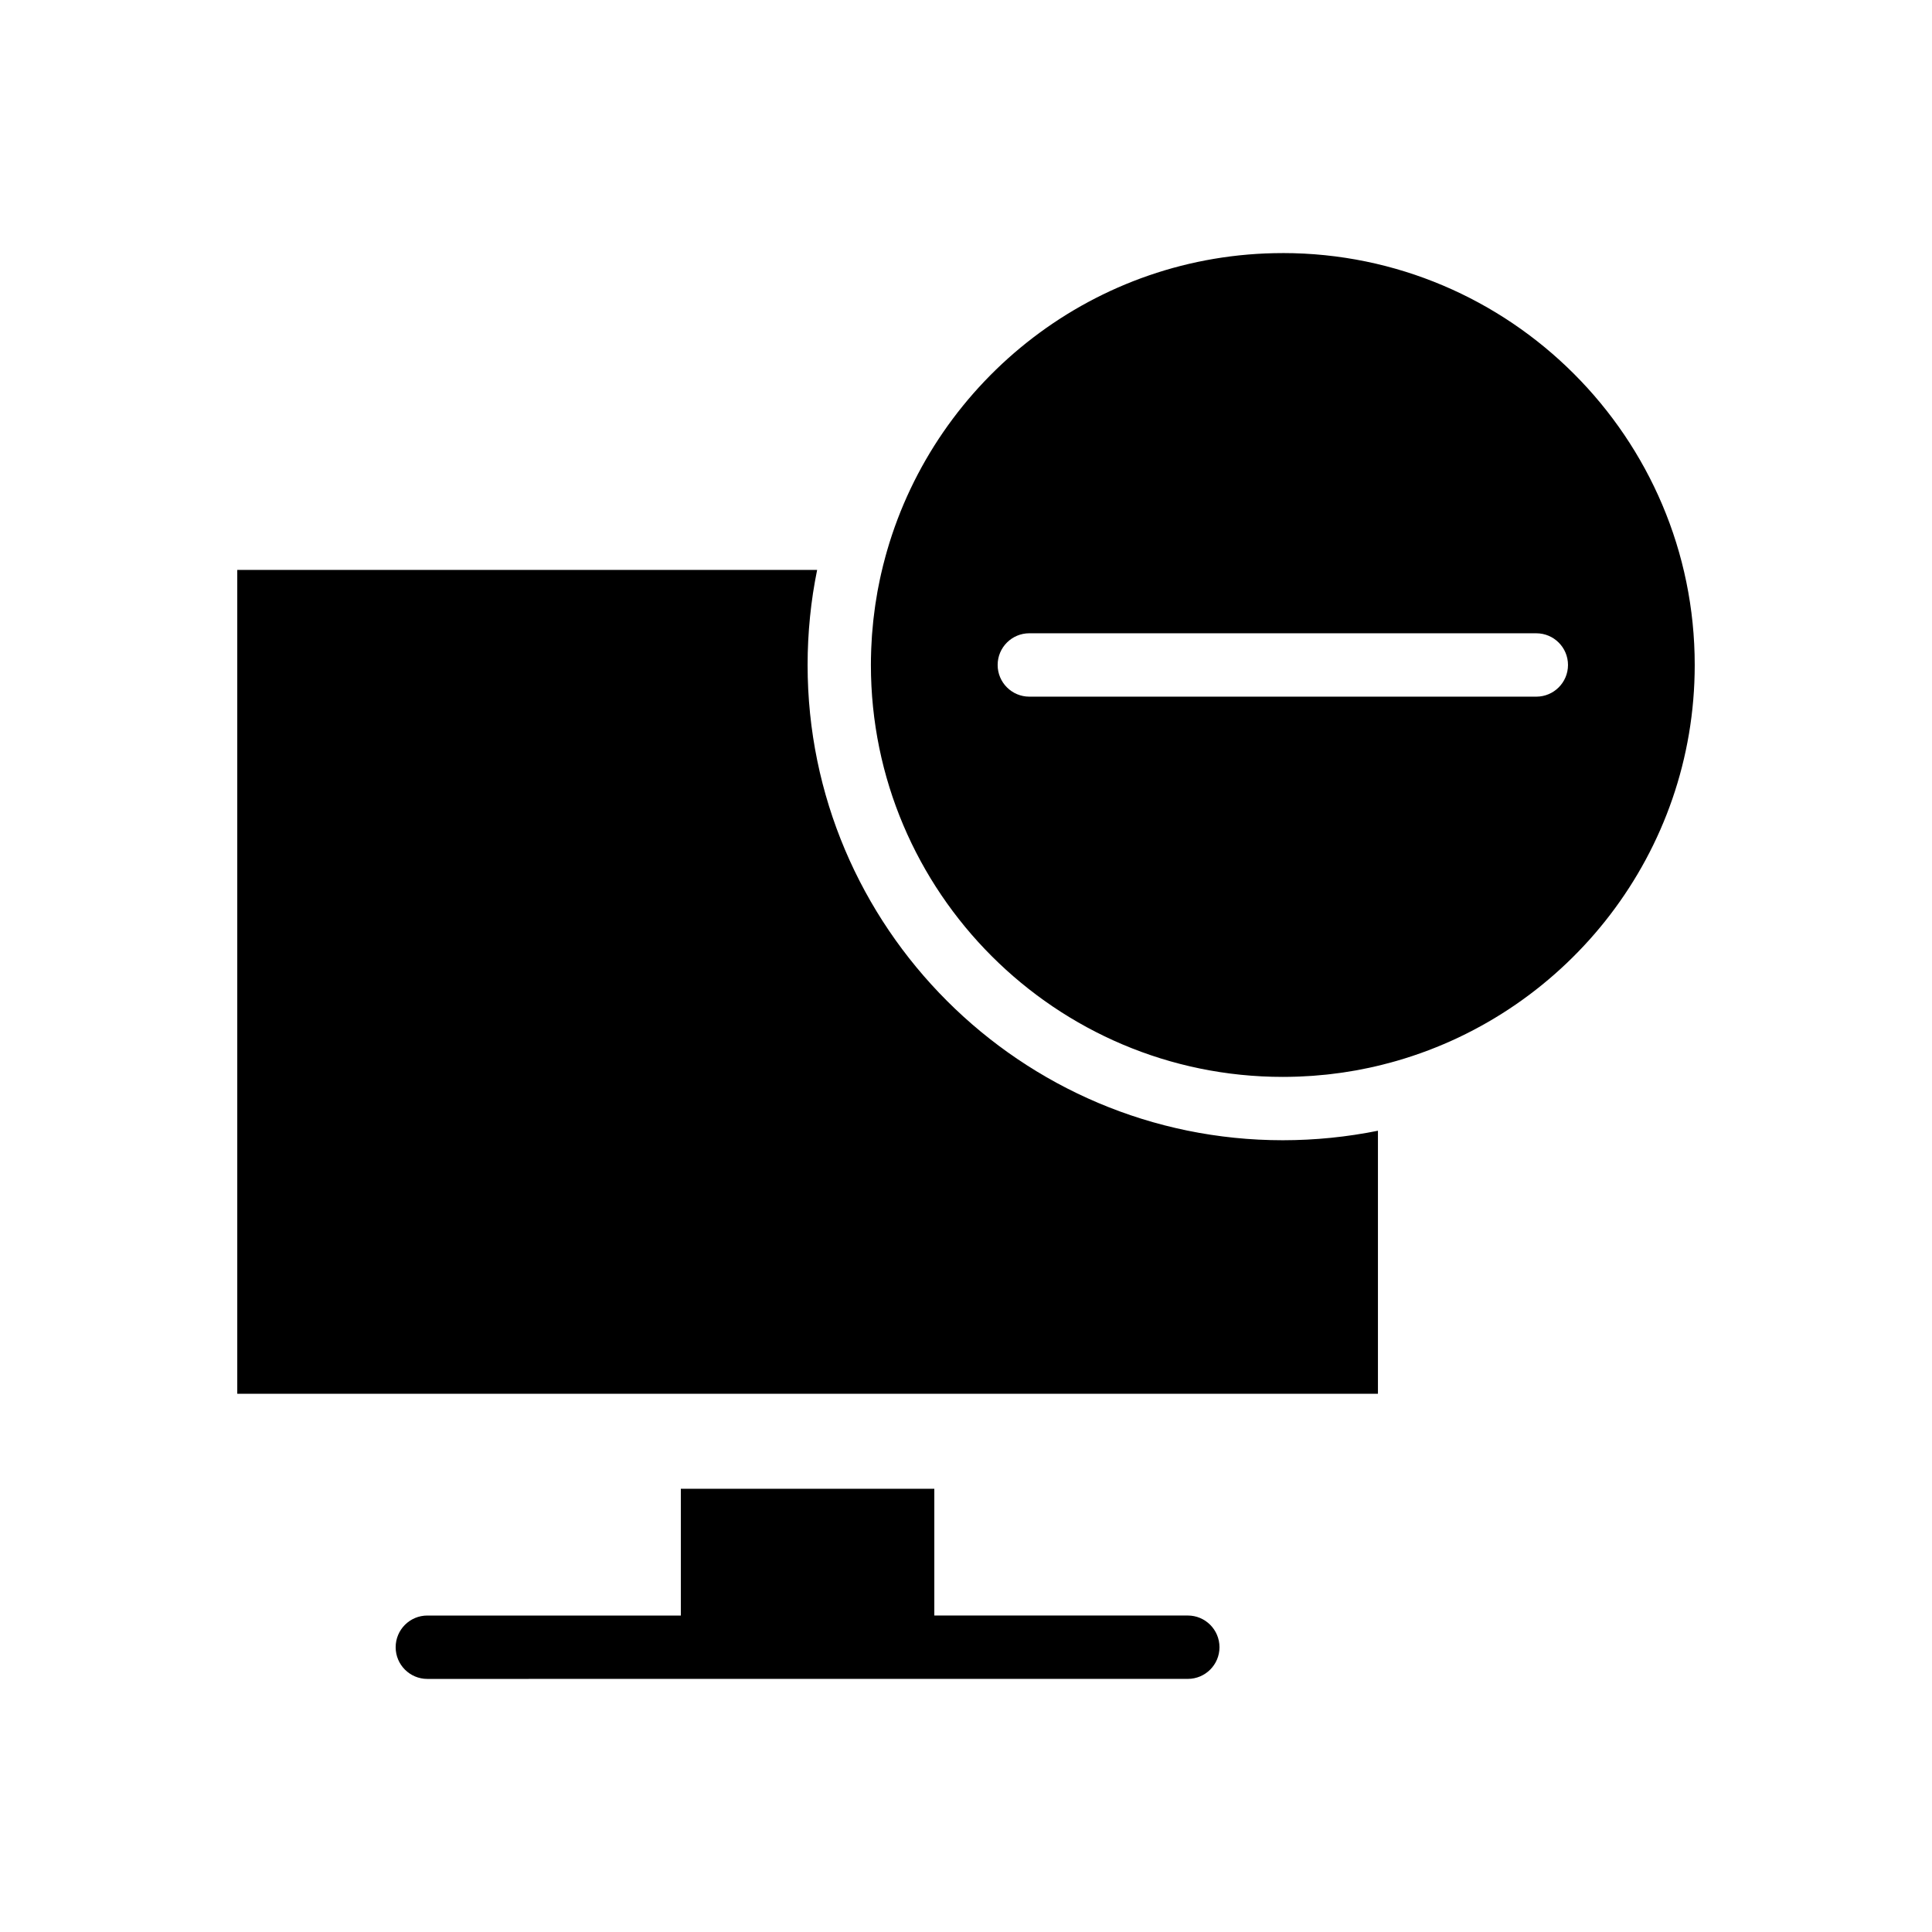 <?xml version="1.0" encoding="UTF-8"?>
<!-- Uploaded to: ICON Repo, www.svgrepo.com, Generator: ICON Repo Mixer Tools -->
<svg fill="#000000" width="800px" height="800px" version="1.1" viewBox="144 144 512 512" xmlns="http://www.w3.org/2000/svg">
 <g>
  <path d="m506.16 444.22c-0.492 0.086-0.988 0.164-1.484 0.246-0.555 0.094-1.109 0.188-1.664 0.273-0.379 0.059-0.758 0.105-1.137 0.16-0.672 0.098-1.34 0.195-2.016 0.277-0.32 0.039-0.641 0.07-0.961 0.109-0.73 0.086-1.461 0.176-2.195 0.25-0.312 0.031-0.625 0.055-0.938 0.082-0.738 0.07-1.48 0.141-2.227 0.195-0.371 0.027-0.738 0.047-1.109 0.07-0.688 0.047-1.371 0.094-2.062 0.129-0.512 0.027-1.027 0.039-1.539 0.059-0.551 0.02-1.098 0.051-1.648 0.062-1.07 0.027-2.137 0.043-3.207 0.043-69.449 0-125.95-56.504-125.95-125.95 0-1.07 0.016-2.141 0.039-3.207 0.016-0.52 0.039-1.039 0.059-1.559 0.02-0.543 0.035-1.09 0.062-1.629 0.031-0.648 0.078-1.289 0.121-1.934 0.027-0.414 0.047-0.828 0.078-1.242 0.055-0.699 0.117-1.395 0.184-2.09 0.035-0.355 0.059-0.715 0.094-1.07 0.07-0.699 0.156-1.395 0.234-2.09 0.043-0.355 0.078-0.711 0.121-1.066 0.082-0.641 0.176-1.281 0.266-1.922 0.059-0.41 0.109-0.82 0.172-1.23 0.082-0.531 0.172-1.059 0.262-1.586 0.086-0.523 0.168-1.043 0.262-1.566 0.062-0.348 0.133-0.695 0.199-1.043 0.121-0.652 0.238-1.305 0.371-1.957l-153.67 0.004v218.32h302.29v-69.703c-0.637 0.129-1.277 0.246-1.914 0.363-0.363 0.07-0.727 0.141-1.09 0.207z"/>
  <path d="m483.96 211.07c-49.715 0-91.77 33.406-104.9 78.949-0.137 0.477-0.27 0.961-0.402 1.438-0.219 0.797-0.43 1.598-0.629 2.398-0.184 0.734-0.359 1.469-0.527 2.207-0.102 0.453-0.203 0.91-0.301 1.367-0.168 0.797-0.328 1.594-0.48 2.394-0.059 0.32-0.125 0.637-0.184 0.953-0.199 1.102-0.379 2.211-0.543 3.32-0.047 0.312-0.09 0.629-0.133 0.945-0.129 0.922-0.246 1.84-0.352 2.766-0.031 0.277-0.066 0.555-0.094 0.836-0.121 1.16-0.227 2.324-0.316 3.488-0.016 0.219-0.027 0.438-0.043 0.656-0.066 0.977-0.117 1.957-0.16 2.938-0.012 0.32-0.027 0.637-0.035 0.957-0.039 1.184-0.062 2.363-0.062 3.547 0 60.191 48.969 109.16 109.16 109.16 1.184 0 2.367-0.027 3.551-0.062 0.32-0.012 0.637-0.023 0.957-0.035 0.98-0.039 1.961-0.094 2.938-0.16 0.219-0.016 0.438-0.023 0.656-0.043 1.168-0.086 2.328-0.191 3.492-0.312 0.277-0.031 0.555-0.062 0.832-0.094 0.926-0.105 1.852-0.223 2.769-0.352 0.312-0.043 0.625-0.086 0.934-0.133 1.113-0.164 2.223-0.348 3.328-0.543 0.312-0.059 0.621-0.121 0.934-0.18 0.809-0.152 1.617-0.316 2.422-0.488 0.449-0.094 0.898-0.191 1.348-0.293 0.758-0.172 1.516-0.355 2.269-0.547 0.766-0.191 1.527-0.391 2.289-0.598 0.504-0.141 1.008-0.277 1.512-0.422 45.531-13.141 78.93-55.191 78.93-104.9 0.004-60.191-48.965-109.16-109.16-109.16zm67.176 117.55h-134.35c-4.637 0-8.398-3.758-8.398-8.398 0-4.637 3.758-8.398 8.398-8.398l134.35 0.004c4.637 0 8.398 3.758 8.398 8.398 0 4.637-3.762 8.395-8.398 8.395z"/>
  <path d="m458.78 572.13h-67.176v-33.586h-67.176v33.59h-67.176c-4.637 0-8.398 3.762-8.398 8.398 0 4.637 3.758 8.398 8.398 8.398l67.176-0.008h134.35c4.637 0 8.398-3.758 8.398-8.398-0.004-4.633-3.762-8.395-8.398-8.395z"/>
 </g>
</svg>